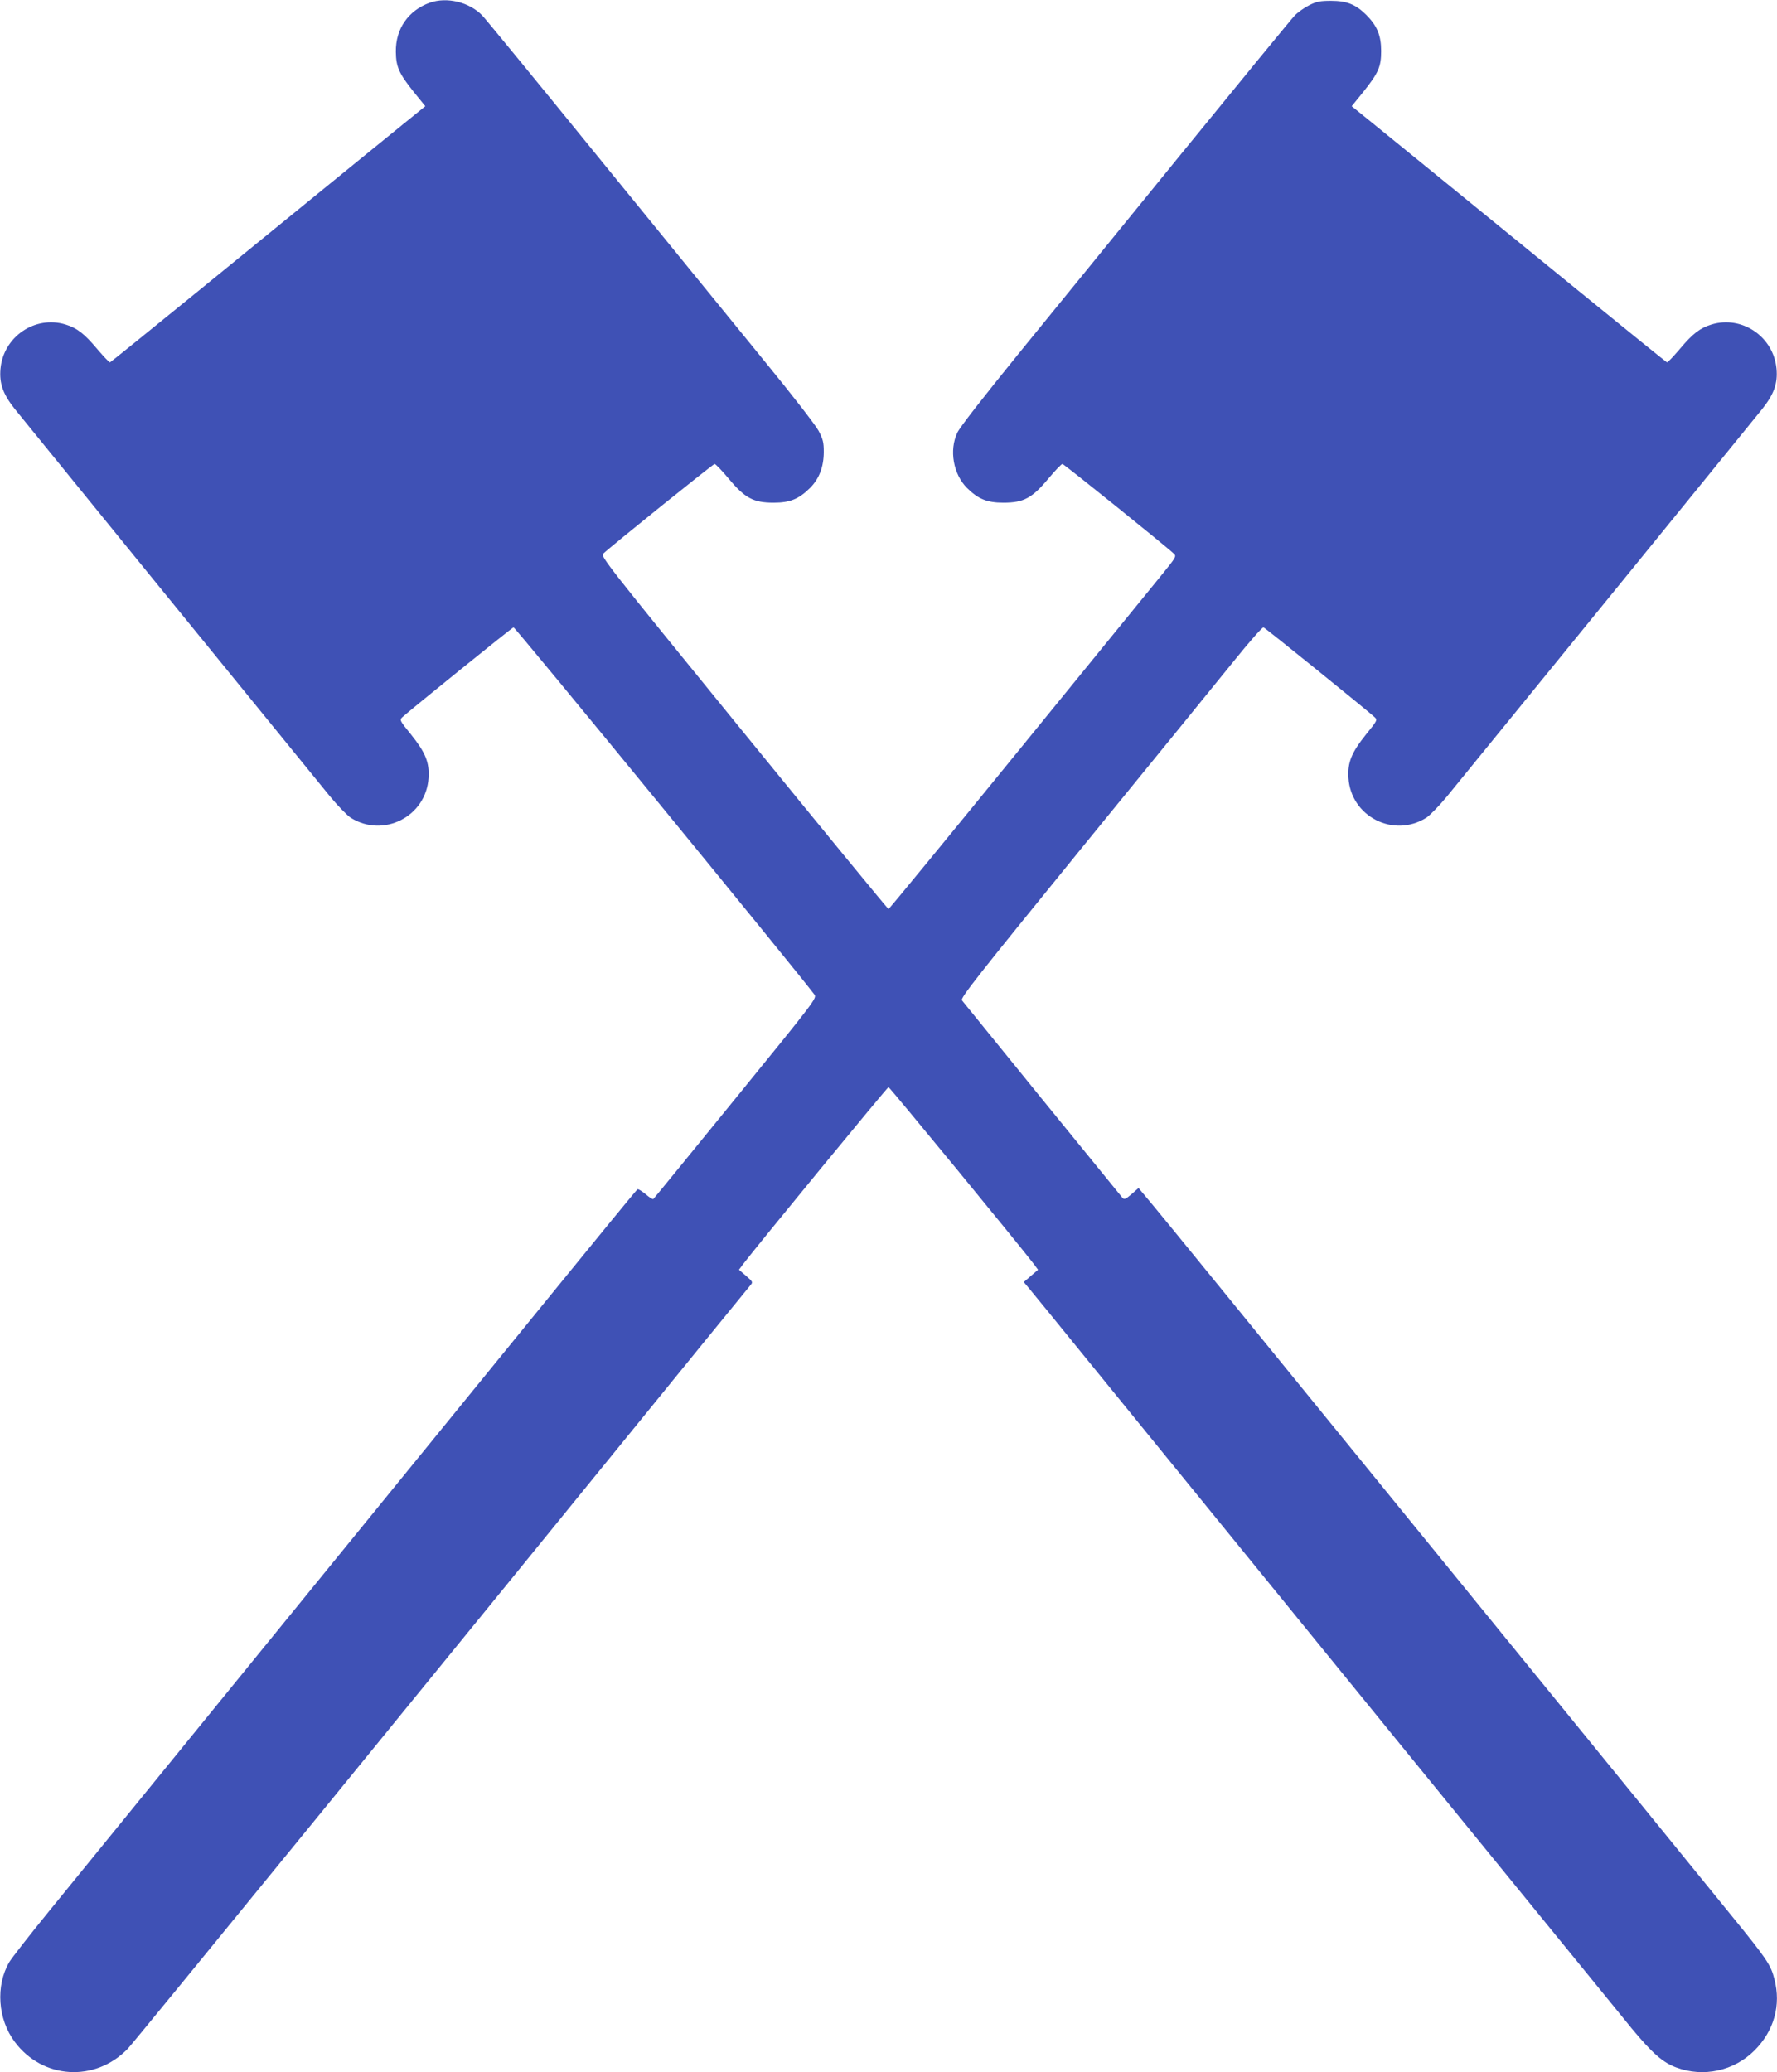 <?xml version="1.0" standalone="no"?>
<!DOCTYPE svg PUBLIC "-//W3C//DTD SVG 20010904//EN"
 "http://www.w3.org/TR/2001/REC-SVG-20010904/DTD/svg10.dtd">
<svg version="1.0" xmlns="http://www.w3.org/2000/svg"
 width="1098pt" height="1280pt" viewBox="0 0 1098 1280"
 preserveAspectRatio="xMidYMid meet">
<g transform="translate(0,1280) scale(0.1,-0.1)"
fill="#3f51b5" stroke="none">
<path d="M2655 12783 c-132 -48 -211 -161 -209 -303 1 -93 19 -134 113 -251
l69 -85 -137 -111 c-141 -114 -374 -304 -1275 -1038 -290 -236 -531 -431 -536
-433 -4 -2 -40 36 -80 83 -79 94 -124 129 -196 151 -188 57 -383 -76 -401
-274 -8 -90 15 -156 89 -249 48 -60 1462 -1798 1947 -2392 47 -57 104 -116
128 -132 202 -127 466 7 481 246 6 96 -19 157 -109 269 -69 85 -71 89 -53 106
38 36 676 552 687 555 9 3 1756 -2130 1859 -2268 16 -22 10 -31 -486 -640
-276 -339 -505 -620 -509 -623 -3 -4 -25 10 -48 30 -23 19 -46 33 -50 30 -5
-2 -262 -316 -572 -697 -310 -381 -1078 -1324 -1708 -2097 -629 -773 -1241
-1524 -1360 -1670 -119 -146 -227 -285 -242 -310 -85 -146 -71 -352 34 -492
172 -231 496 -251 698 -43 39 40 1876 2292 3569 4375 146 179 272 333 280 343
15 17 13 21 -28 56 l-44 38 25 34 c94 123 892 1094 899 1094 7 0 805 -971 899
-1094 l25 -34 -44 -38 -44 -38 40 -48 c22 -26 157 -192 300 -368 813 -1000
3323 -4081 3417 -4195 128 -154 191 -209 274 -240 168 -63 357 -22 484 105
121 121 165 280 123 440 -22 88 -48 126 -263 390 -107 132 -726 893 -1376
1690 -650 798 -1412 1734 -1694 2080 -282 347 -532 652 -555 678 l-41 49 -43
-38 c-37 -31 -45 -35 -56 -23 -7 8 -230 282 -496 609 -266 327 -489 602 -496
611 -12 13 88 140 747 950 419 514 839 1029 933 1146 94 117 176 210 183 208
11 -3 649 -519 687 -555 18 -17 16 -21 -53 -106 -90 -112 -115 -173 -109 -269
15 -239 279 -373 481 -246 24 16 81 75 128 132 485 594 1899 2332 1947 2392
74 93 97 159 89 249 -18 198 -213 331 -401 274 -72 -22 -117 -57 -196 -151
-40 -47 -76 -85 -80 -83 -5 2 -246 197 -536 433 -901 734 -1134 924 -1275
1038 l-137 111 69 85 c96 120 113 157 113 256 0 96 -25 156 -92 223 -64 64
-120 87 -217 87 -67 0 -89 -4 -135 -27 -30 -15 -71 -44 -91 -65 -20 -21 -335
-405 -700 -853 -364 -448 -820 -1007 -1012 -1243 -210 -259 -358 -448 -372
-480 -51 -108 -25 -256 60 -341 70 -69 124 -91 225 -91 125 0 177 28 278 149
42 50 81 91 87 90 10 -1 640 -508 688 -554 17 -16 14 -21 -71 -126 -49 -60
-448 -550 -887 -1089 -439 -539 -801 -980 -805 -980 -4 0 -406 490 -894 1089
-849 1042 -886 1090 -869 1106 48 46 678 553 688 554 6 1 45 -40 87 -90 101
-121 153 -149 278 -149 101 0 155 22 225 91 57 57 85 131 85 224 0 58 -5 77
-32 129 -18 34 -166 225 -329 424 -162 199 -614 754 -1004 1232 -389 479 -724
887 -744 908 -80 84 -220 118 -326 80z"/>
</g>
</svg>

